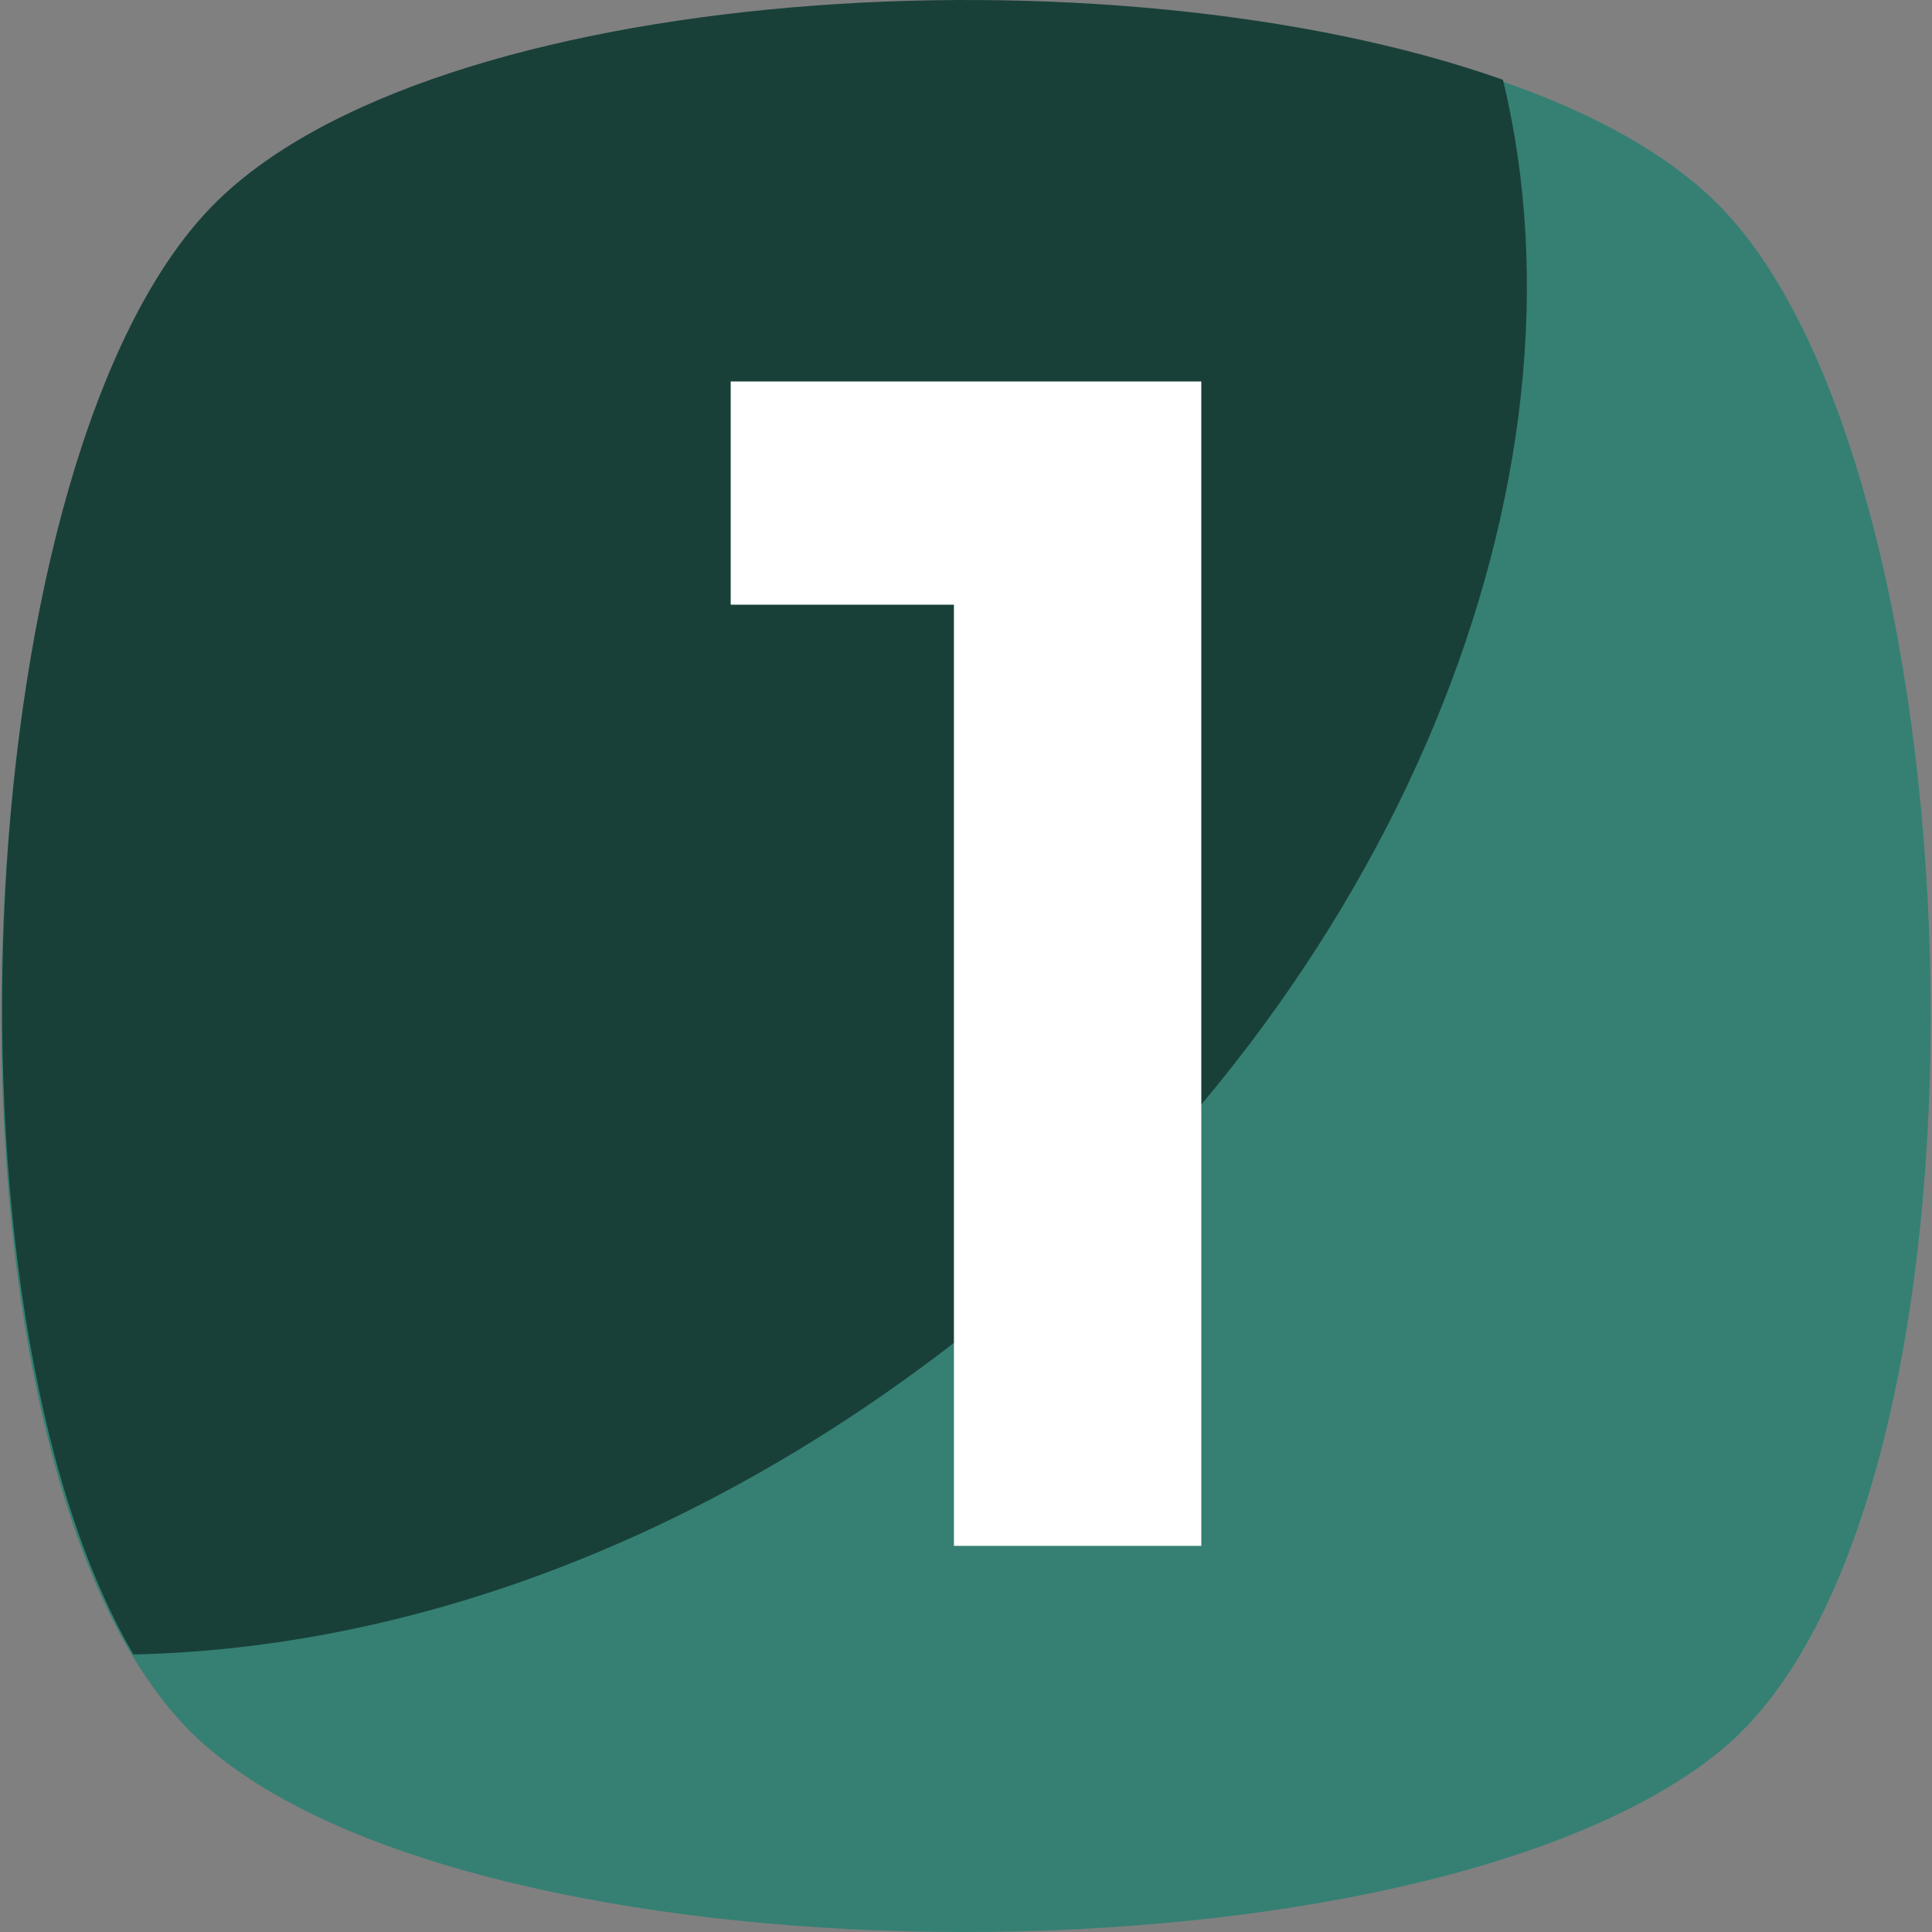 <?xml version="1.0" encoding="UTF-8"?> <svg xmlns="http://www.w3.org/2000/svg" width="512" height="512" viewBox="0 0 512 512" fill="none"><rect x="0" y="0" width="512" height="512" fill="#808080" stroke="none"/> <path d="M455.859 464.033C377.514 527.989 132.886 527.989 56.14 464.033C-22.206 400.078 -14.211 126.67 56.14 54.721C126.49 -17.229 385.508 -17.229 455.859 54.721C526.21 126.67 534.204 400.079 455.859 464.033Z" fill="#358073"></path> <path d="M257.599 352.113C187.248 408.074 108.903 436.853 35.355 438.452C-19.007 345.717 -7.814 120.276 56.141 54.722C113.7 -4.436 294.373 -15.629 398.301 21.145C423.882 126.671 371.12 260.976 257.599 352.113Z" fill="#184039"></path> <path d="M193.644 101.089H318.356V409.672H252.802V160.247H193.644V101.089Z" fill="white"></path> </svg> 
